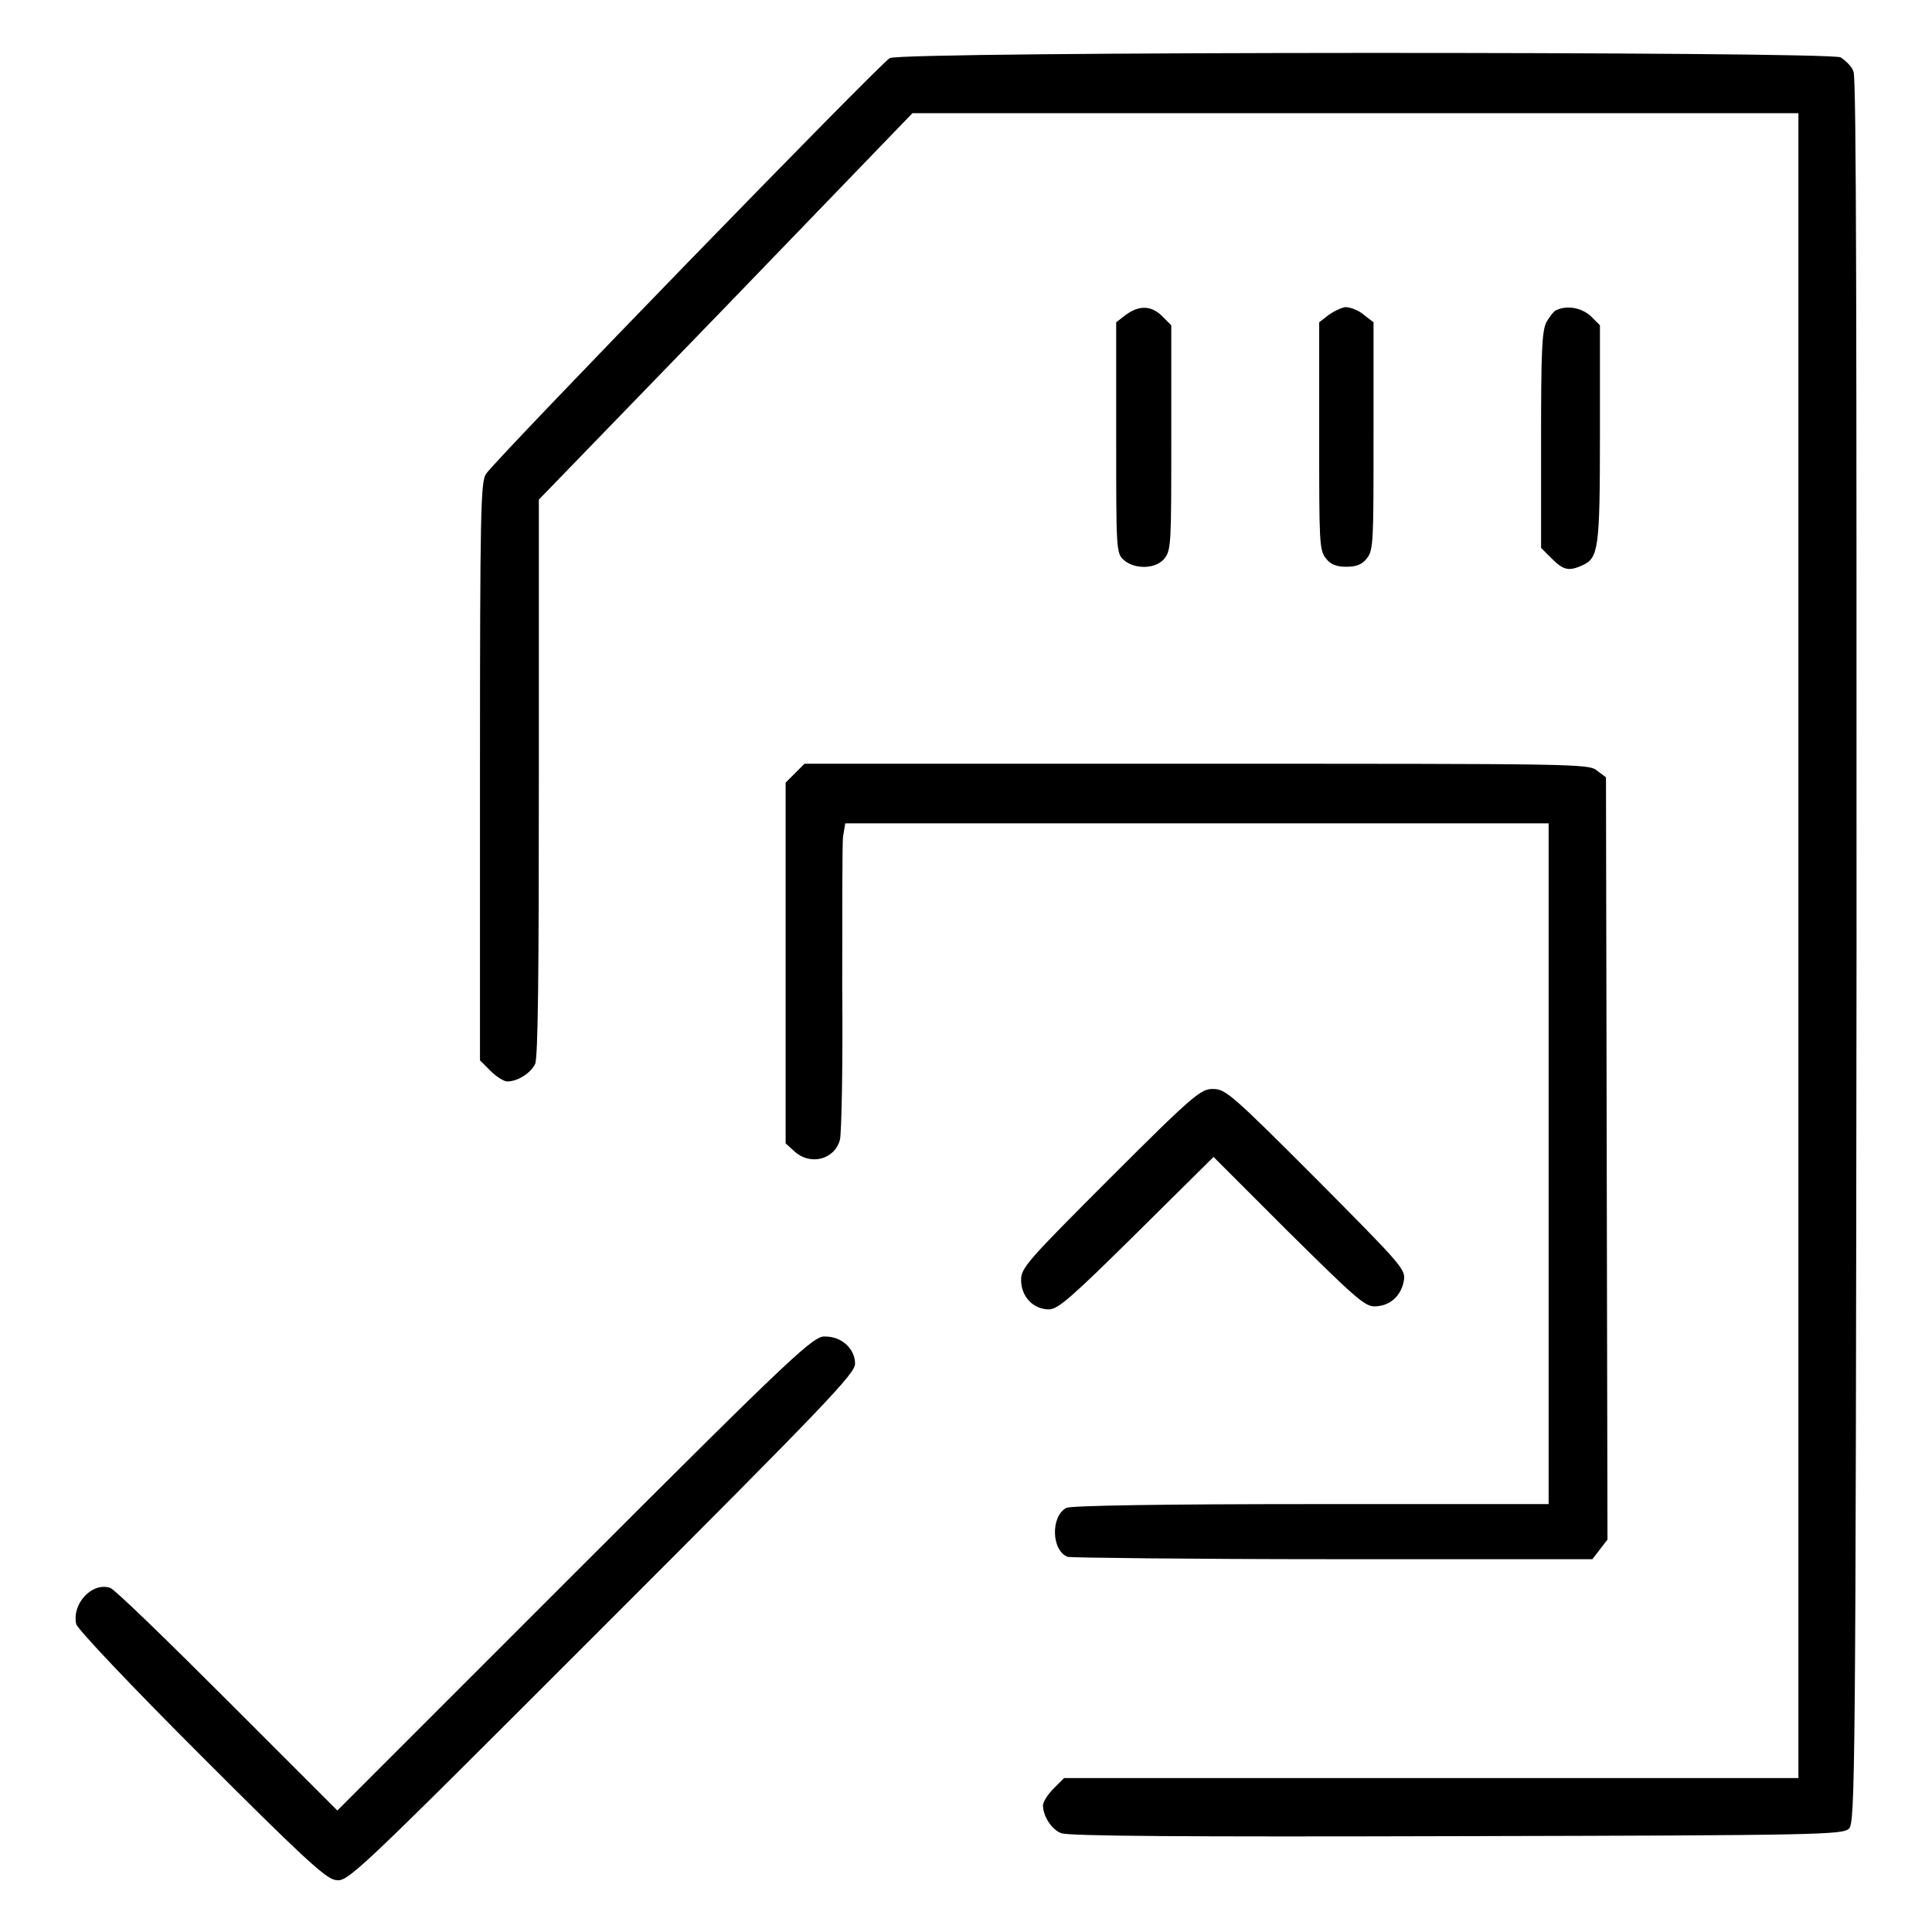 <?xml version="1.0" encoding="utf-8"?>
<!-- Svg Vector Icons : http://www.onlinewebfonts.com/icon -->
<!DOCTYPE svg PUBLIC "-//W3C//DTD SVG 1.1//EN" "http://www.w3.org/Graphics/SVG/1.1/DTD/svg11.dtd">
<svg version="1.1" xmlns="http://www.w3.org/2000/svg" xmlns:xlink="http://www.w3.org/1999/xlink" x="0px" y="0px" viewBox="0 0 256 256" enable-background="new 0 0 256 256" xml:space="preserve">
<g><g><g><path fill="#000000" d="M117.9,7.7c-1.2,0.6-52.2,53.1-53.5,55.1c-0.7,1-0.8,4.9-0.8,39.4v38.3l1.4,1.4c0.8,0.8,1.8,1.4,2.2,1.4c1.4,0,3.1-1.1,3.7-2.3c0.4-0.8,0.5-12.1,0.5-37.9V66.2l24.8-25.6L120.9,15l58.7,0l58.7,0v110.3v110.3h-48.6H141l-1.4,1.4c-0.8,0.8-1.4,1.8-1.4,2.2c0,1.4,1.1,3.2,2.4,3.7c0.9,0.4,16.5,0.5,52.4,0.4c48.3-0.1,51.2-0.2,52-1c0.8-0.8,0.9-6.2,1-116.2c0-81.7,0-115.7-0.4-116.6c-0.2-0.7-1.1-1.5-1.7-1.9C242,6.8,119.4,6.8,117.9,7.7z"/><path fill="#000000" d="M149.2,41.7l-1.3,1V58c0,14.8,0,15.3,1,16.2c1.5,1.3,4.3,1.2,5.4-0.2c0.9-1.1,0.9-2.2,0.9-16V43.1l-1.2-1.2C152.6,40.5,151,40.4,149.2,41.7z"/><path fill="#000000" d="M176.1,41.7l-1.3,1v15.1c0,14,0,15.1,0.9,16.2c0.6,0.8,1.4,1.1,2.7,1.1c1.3,0,2.1-0.3,2.7-1.1c0.9-1.1,0.9-2.2,0.9-16.2V42.7l-1.3-1c-0.7-0.6-1.8-1-2.4-1C177.9,40.7,176.8,41.2,176.1,41.7z"/><path fill="#000000" d="M206.2,41.1c-0.3,0.1-0.9,0.9-1.3,1.6c-0.6,1.2-0.7,4.1-0.7,15.6v14.3l1.4,1.4c1.6,1.6,2.3,1.7,4.1,0.9c2.1-1,2.3-2.1,2.3-17.3V43.1l-1.2-1.2C209.6,40.8,207.7,40.4,206.2,41.1z"/><path fill="#000000" d="M105.3,102.5l-1.2,1.2v23.9v23.9l1.1,1c2.1,2,5.4,1.2,6.1-1.5c0.2-0.8,0.4-9.8,0.3-19.9c0-10.1,0-19.1,0.1-20.2l0.3-1.8h46.6h46.6v45.1v45.1h-31.5c-19.6,0-31.8,0.2-32.4,0.5c-2.1,1.1-2,5.7,0.2,6.5c0.4,0.1,16.3,0.3,35.1,0.3h34.4l1-1.3l1-1.3l-0.1-50.5l-0.1-50.5l-1.2-0.9c-1.1-0.9-2.7-0.9-53.1-0.9h-51.9L105.3,102.5z"/><path fill="#000000" d="M147.2,156c-11.1,11.1-11.9,12-11.9,13.6c0,2.2,1.6,3.9,3.7,3.9c1.2,0,3.1-1.7,11.6-10.1l10.2-10.1l9.9,9.9c8.6,8.5,10.1,9.9,11.4,9.9c2,0,3.5-1.3,3.9-3.3c0.3-1.6,0-1.9-11.6-13.6c-11-11-12-11.9-13.6-11.9C159.2,144.2,158.1,145.1,147.2,156z"/><path fill="#000000" d="M76.2,208.4l-31.5,31.5l-14.6-14.6c-8.1-8.1-15-14.8-15.5-14.9c-2.4-0.8-5.1,2.1-4.5,4.8c0.2,0.7,7.1,8,16.5,17.4c13,13,16.5,16.3,17.8,16.5c1.7,0.3,1.9,0.1,35.3-33.3c30-30,33.6-33.8,33.6-35.1c0-2-1.8-3.6-3.9-3.6C107.9,176.9,105.6,179,76.2,208.4z"/></g></g></g>
</svg>